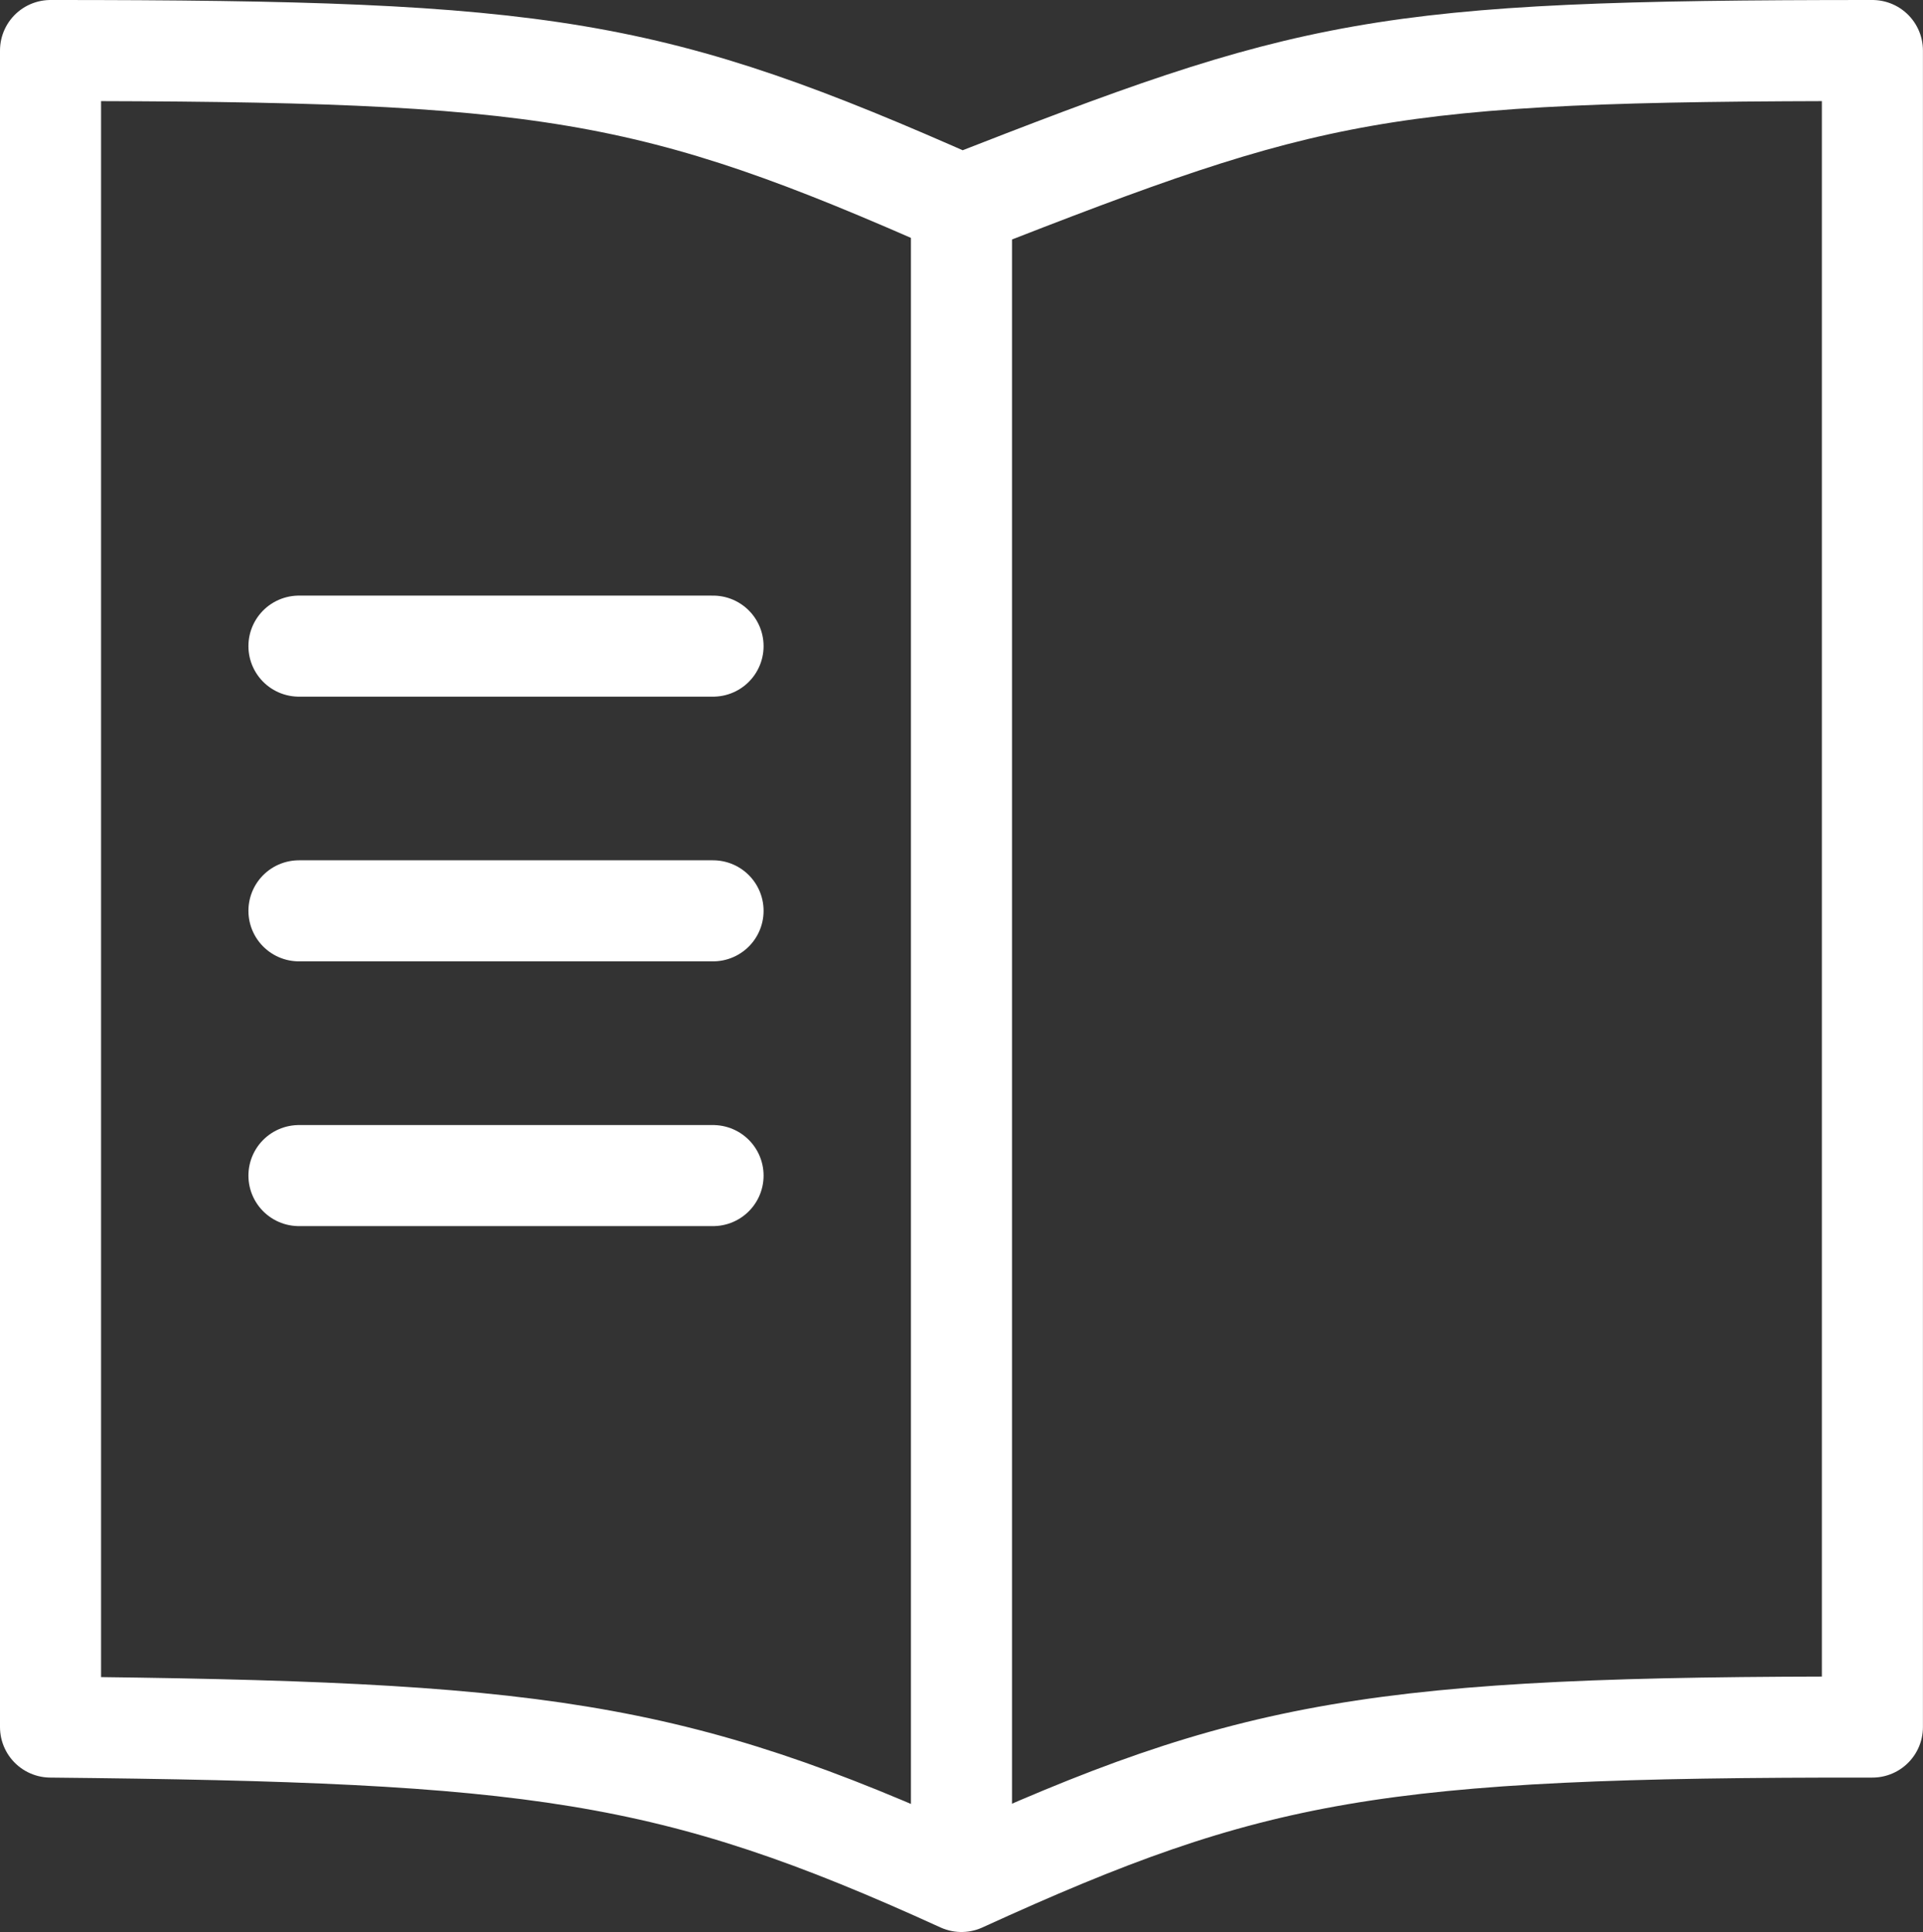 <svg xmlns="http://www.w3.org/2000/svg" width="28.541" height="28.678" viewBox="0 0 28.541 28.678">
  <rect x="0" y="0" width="28.541" height="28.678" fill="#333333" stroke="none"/>
  <g id="menu" transform="translate(0.75 0.75)">
    <g id="グループ_1379" data-name="グループ 1379" transform="translate(0 0)">
      <line id="線_142" data-name="線 142" y2="24.886" transform="translate(13.52 1.637)" fill="none" stroke="#fff" stroke-miterlimit="10" stroke-width="1.5"/>
      <path id="パス_393" data-name="パス 393" d="M1694.02,1323.042c-4.609-2.046-6.146-2.292-13.52-2.292v24.886c7.189.071,9.218.328,13.52,2.292,4.3-1.965,6.145-2.3,13.52-2.292V1320.75C1700.166,1320.75,1699.244,1321,1694.02,1323.042Z" transform="translate(-1680.5 -1320.75)" fill="none" stroke="#fff" stroke-linecap="round" stroke-linejoin="round" stroke-width="1.5"/>
    </g>
    <line id="線_143" data-name="線 143" x2="6.146" transform="translate(3.687 8.841)" fill="none" stroke="#fff" stroke-linecap="round" stroke-linejoin="round" stroke-width="1.5"/>
    <line id="線_144" data-name="線 144" x2="6.146" transform="translate(3.687 12.77)" fill="none" stroke="#fff" stroke-linecap="round" stroke-linejoin="round" stroke-width="1.5"/>
    <line id="線_145" data-name="線 145" x2="6.146" transform="translate(3.687 16.7)" fill="none" stroke="#fff" stroke-linecap="round" stroke-linejoin="round" stroke-width="1.5"/>
  </g>
</svg>
